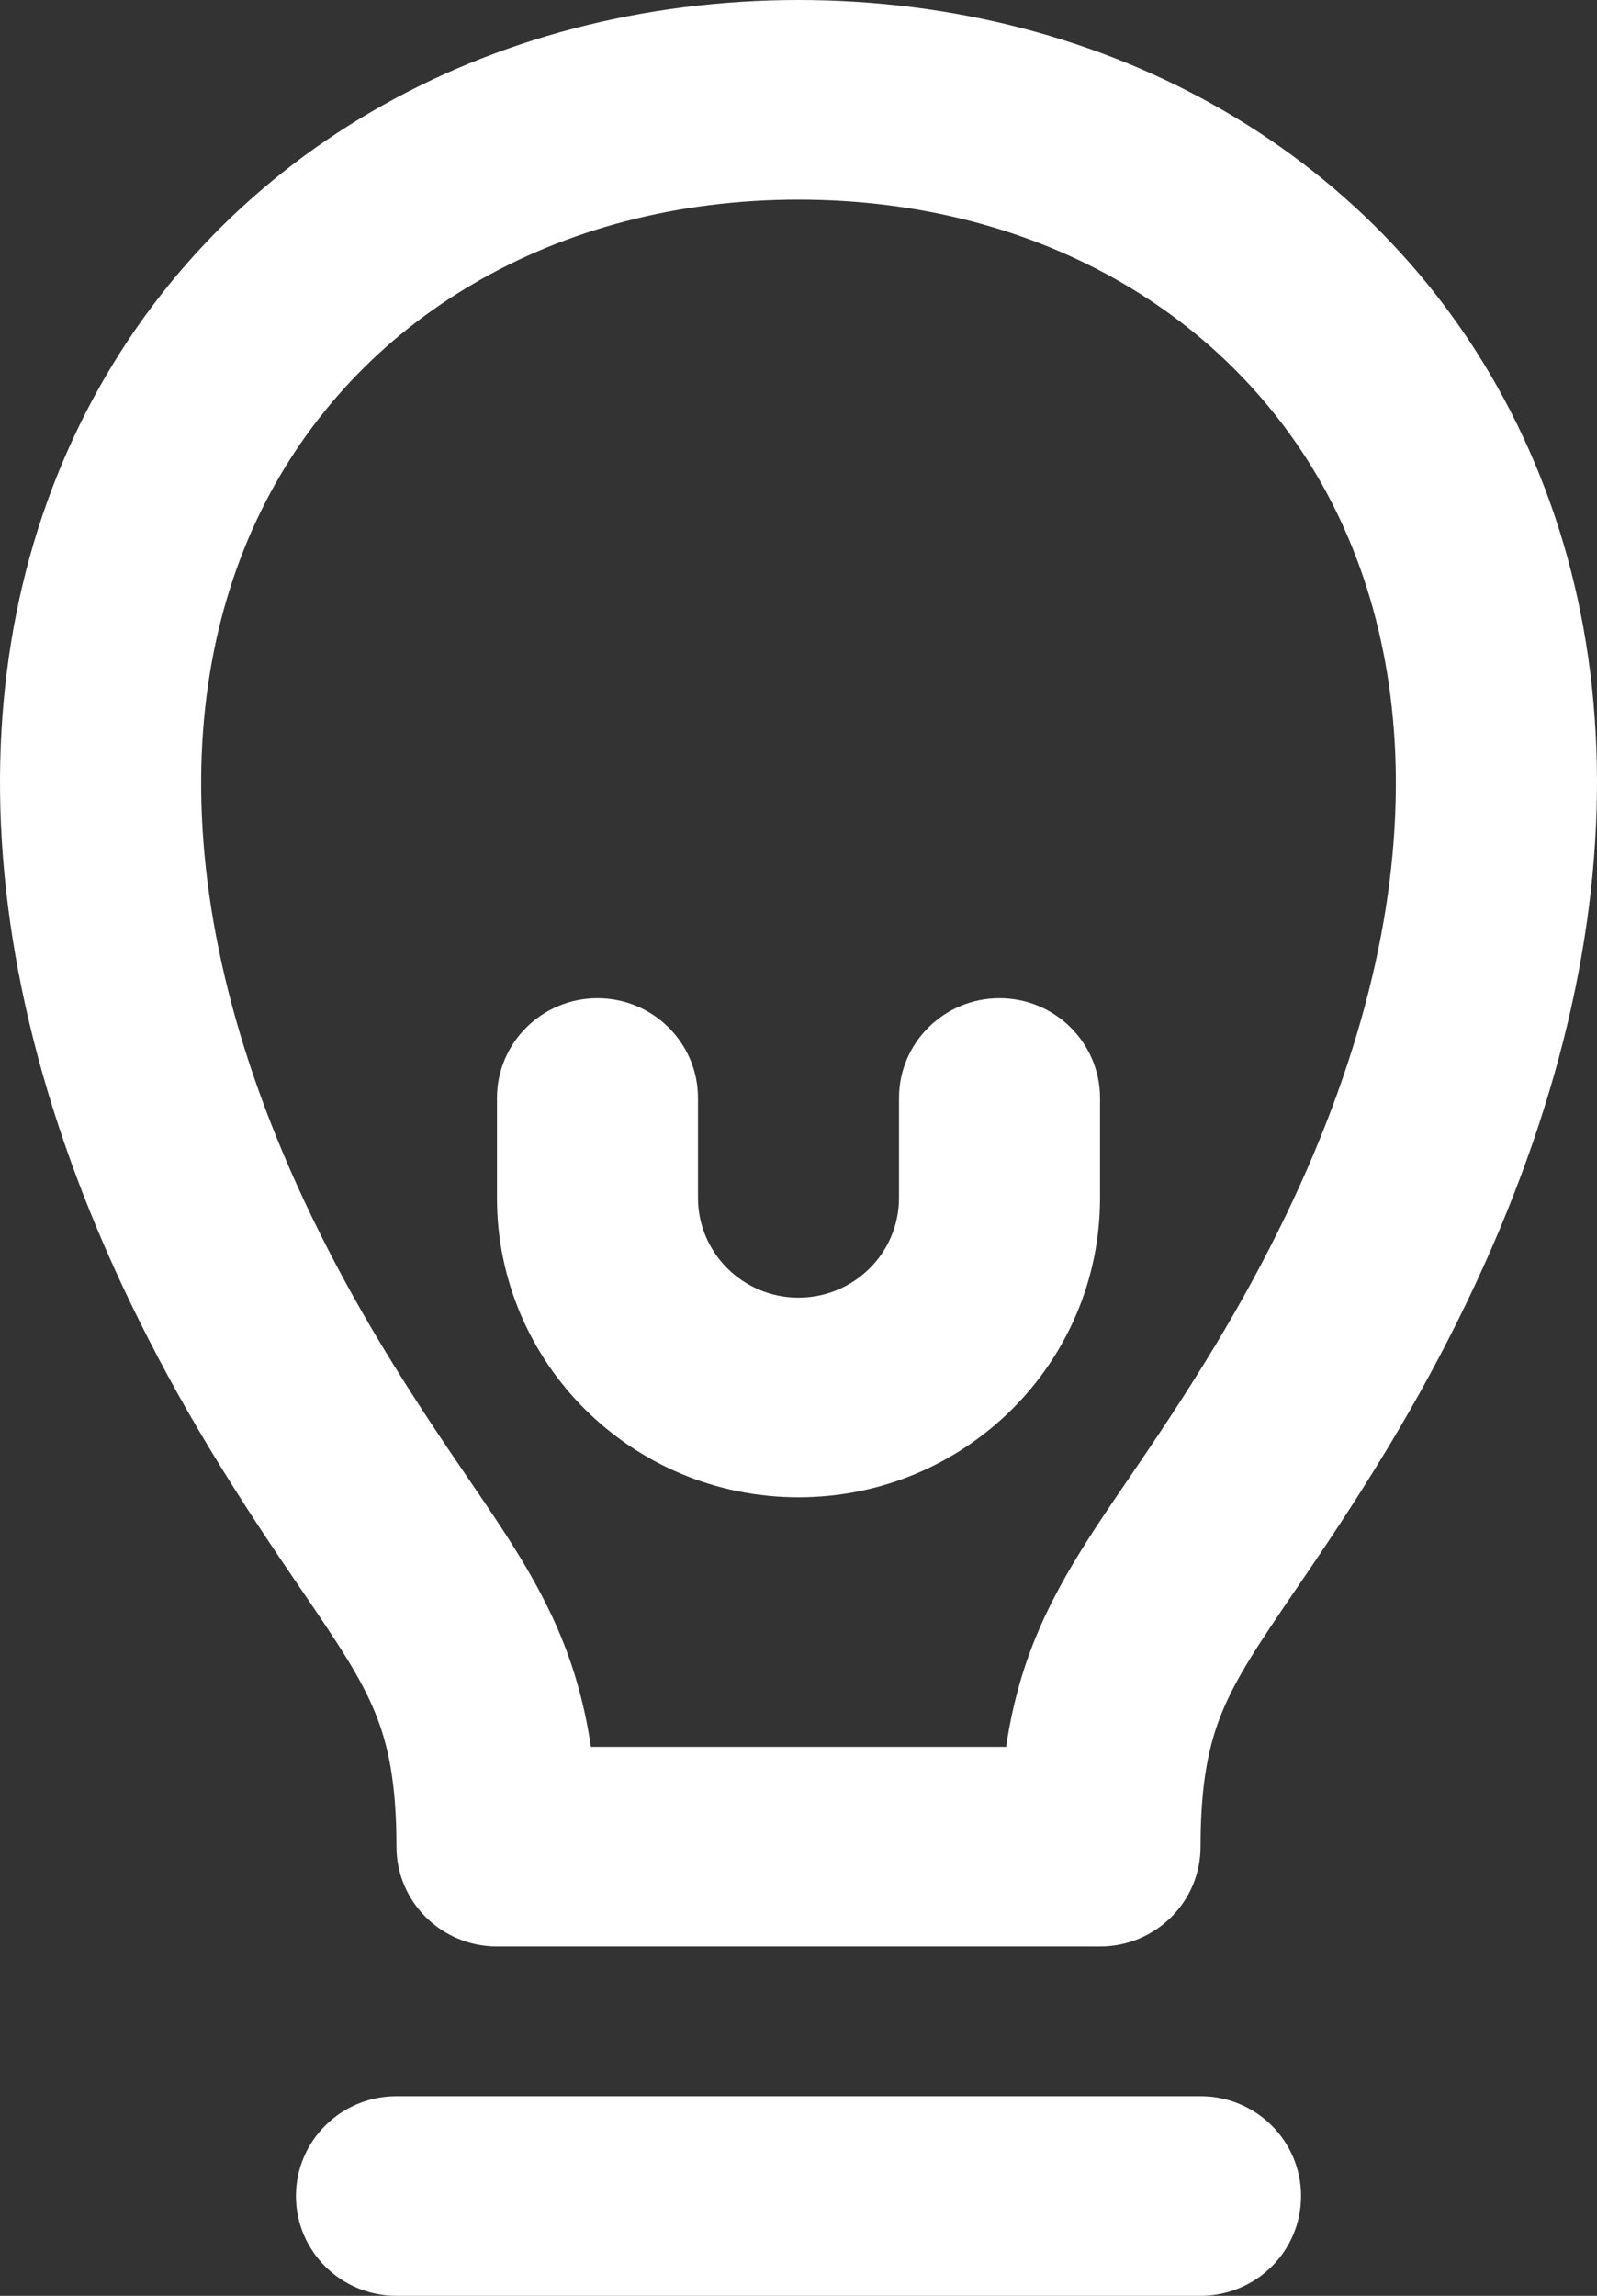 <?xml version="1.0" encoding="UTF-8"?> <svg xmlns="http://www.w3.org/2000/svg" width="32" height="46" viewBox="0 0 32 46" fill="none"><rect x="0" y="0" width="32" height="46" fill="#333333" stroke="none"/><path d="M5.224 10.25C3.338 14.1 3.368 19.871 7.657 26.971C8.297 28.029 8.862 28.86 9.372 29.608L9.435 29.7C10.117 30.7 10.785 31.679 11.246 32.804C11.528 33.494 11.723 34.208 11.84 35H20.16C20.277 34.208 20.472 33.494 20.754 32.804C21.215 31.679 21.883 30.7 22.565 29.7L22.565 29.7L22.565 29.7L22.628 29.608C23.138 28.86 23.703 28.029 24.343 26.971C28.632 19.871 28.662 14.1 26.776 10.25C24.886 6.391 20.859 4 16 4C11.141 4 7.114 6.391 5.224 10.25ZM1.602 8.5C4.243 3.109 9.783 0 16 0C22.218 0 27.757 3.109 30.398 8.5C33.043 13.9 32.57 21.129 27.797 29.029C27.098 30.185 26.48 31.093 25.969 31.842L25.969 31.842L25.963 31.85C25.203 32.965 24.771 33.613 24.485 34.312C24.225 34.947 24.056 35.711 24.056 37C24.056 38.105 23.154 39 22.042 39H9.958C8.846 39 7.944 38.105 7.944 37C7.944 35.711 7.775 34.947 7.515 34.312C7.229 33.613 6.797 32.965 6.037 31.85L6.031 31.842L6.031 31.842C5.521 31.093 4.902 30.185 4.203 29.029C-0.57 21.129 -1.043 13.9 1.602 8.5ZM5.93 44C5.93 42.895 6.832 42 7.944 42H24.056C25.168 42 26.07 42.895 26.07 44C26.07 45.105 25.168 46 24.056 46H7.944C6.832 46 5.93 45.105 5.93 44ZM13.986 22C13.986 20.895 13.084 20 11.972 20C10.86 20 9.958 20.895 9.958 22V24C9.958 27.314 12.663 30 16 30C19.337 30 22.042 27.314 22.042 24V22C22.042 20.895 21.14 20 20.028 20C18.916 20 18.014 20.895 18.014 22V24C18.014 25.105 17.112 26 16 26C14.888 26 13.986 25.105 13.986 24V22Z" fill="white"></path></svg> 